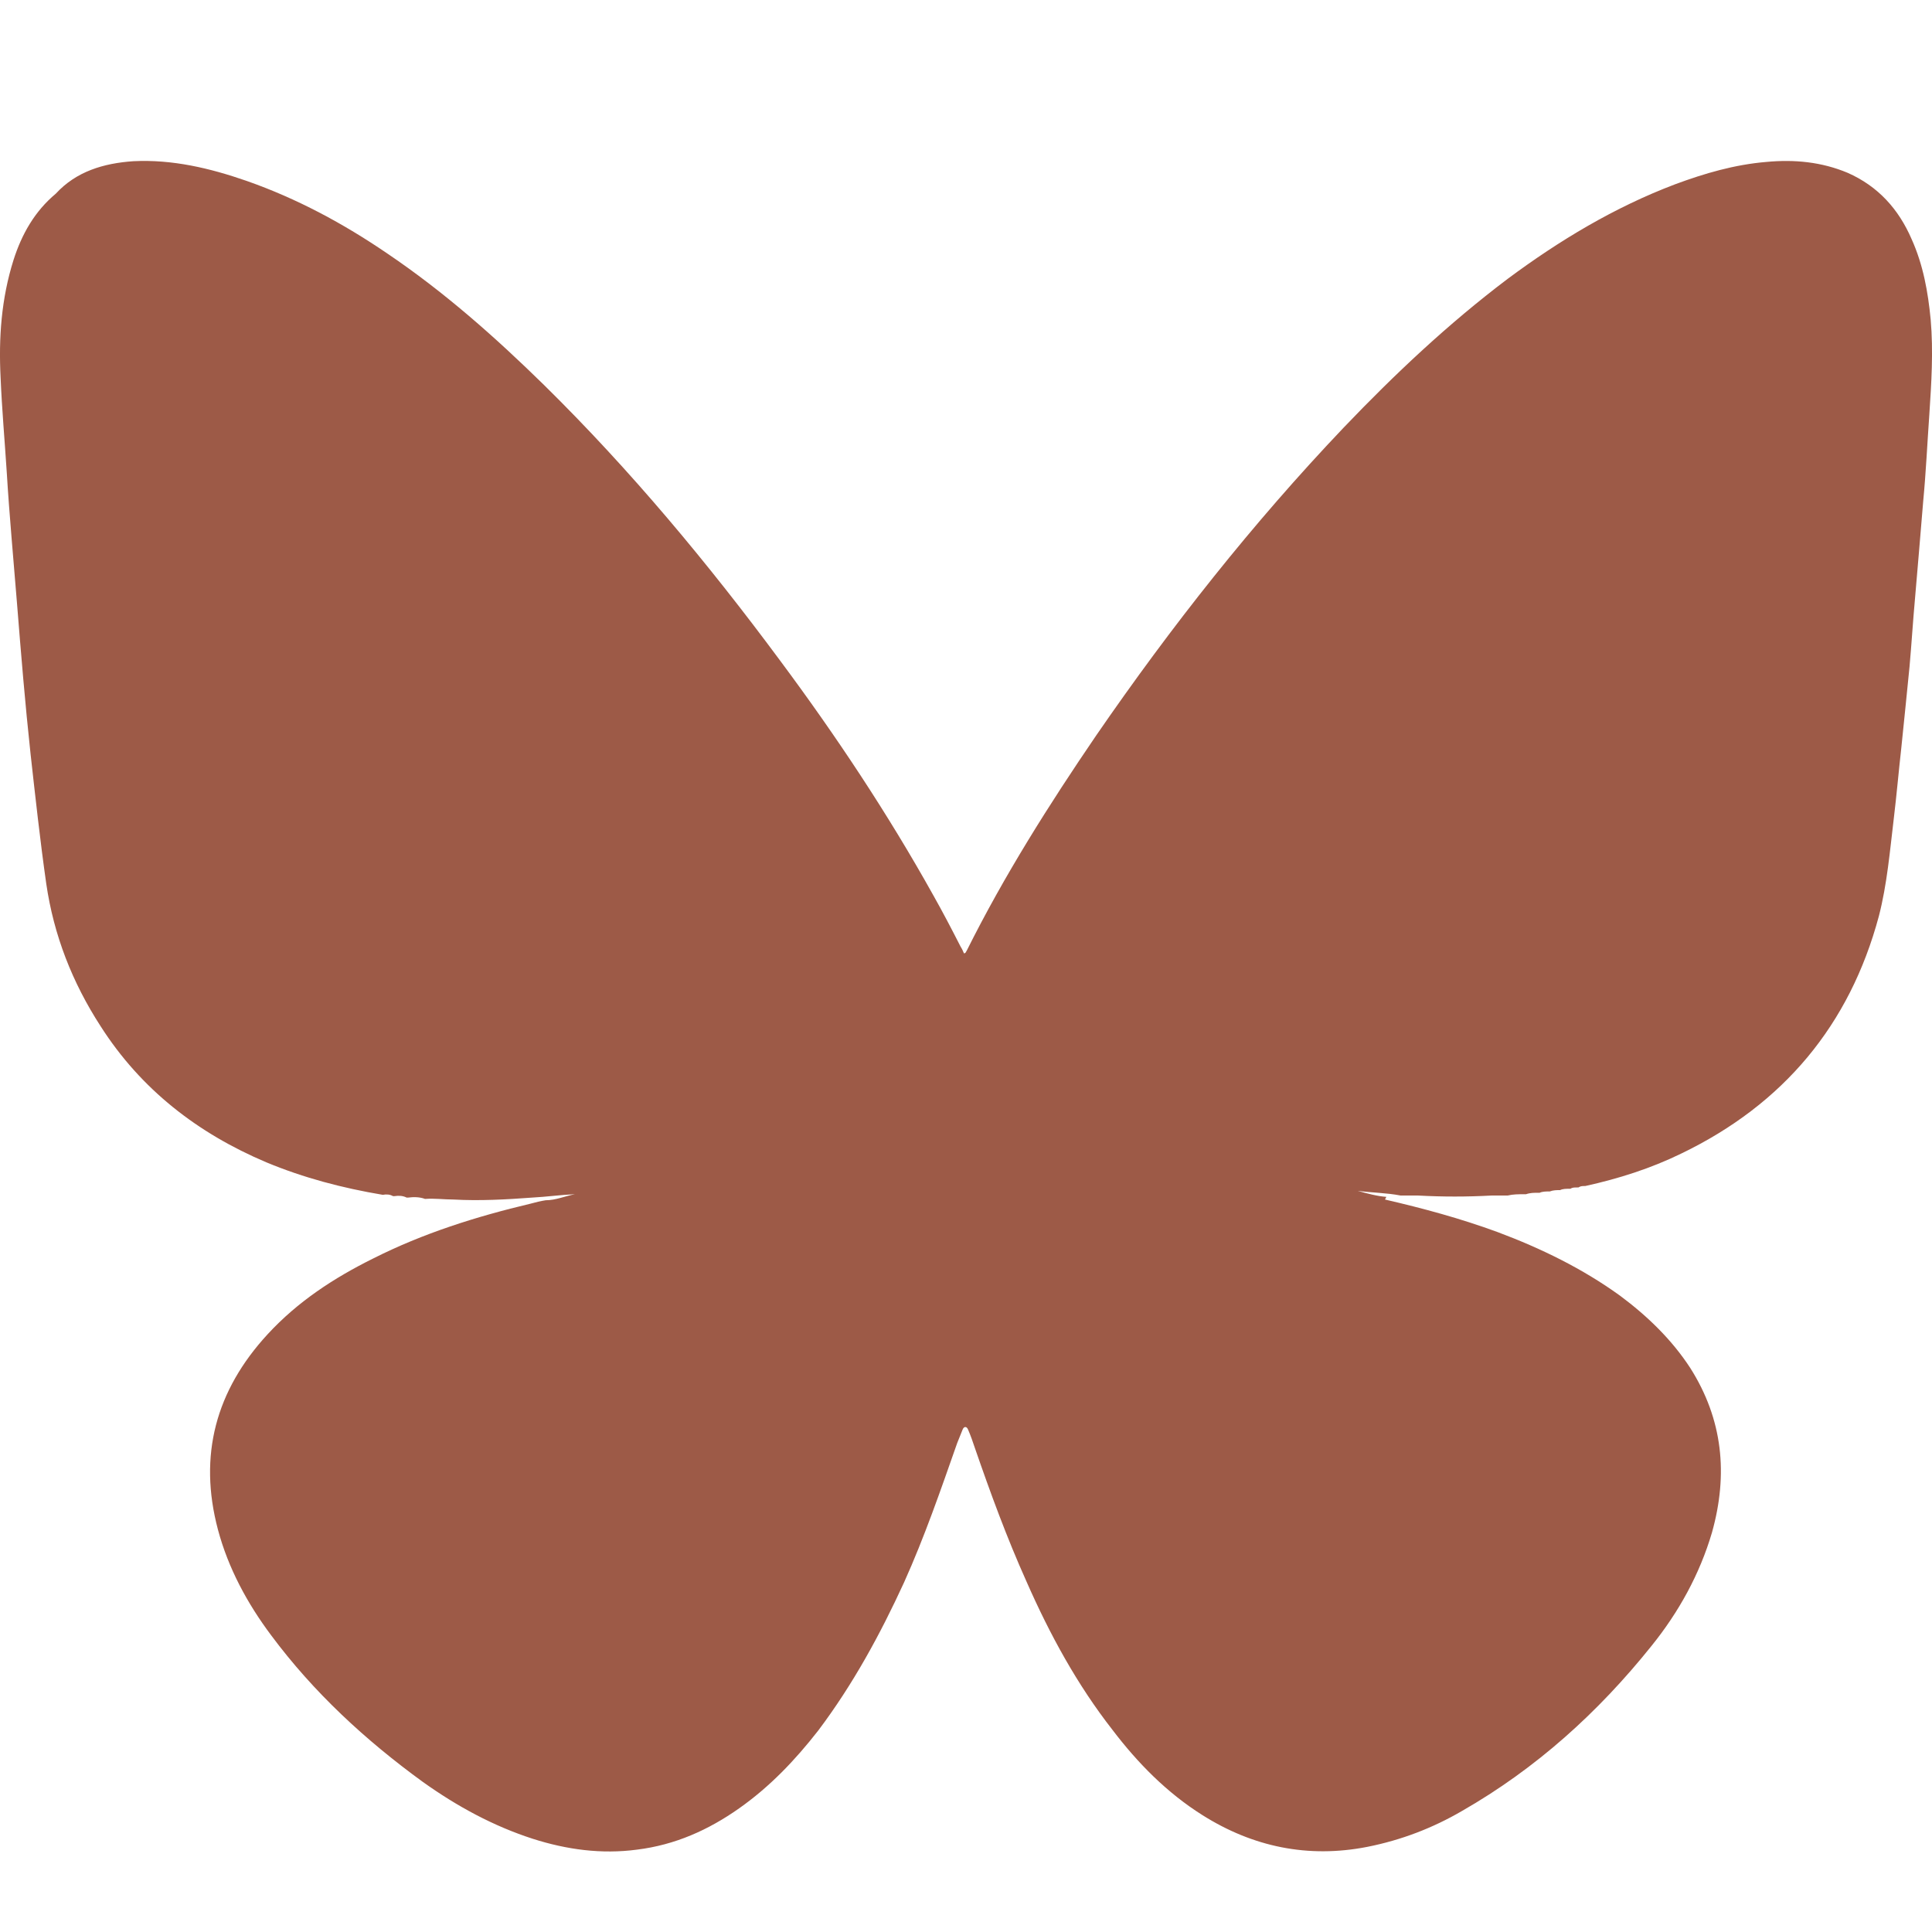 <svg width="16" height="16" viewBox="0 0 16 16" fill="none" xmlns="http://www.w3.org/2000/svg">
<path d="M11.47 9.934C11.786 10.007 12.096 10.091 12.401 10.203C12.762 10.338 13.106 10.506 13.416 10.73C13.642 10.898 13.845 11.094 13.998 11.329C14.268 11.755 14.313 12.209 14.178 12.691C14.076 13.038 13.902 13.352 13.676 13.632C13.236 14.181 12.722 14.646 12.107 14.998C11.865 15.139 11.605 15.239 11.323 15.295C10.832 15.391 10.375 15.295 9.958 15.032C9.664 14.847 9.422 14.601 9.213 14.326C8.92 13.951 8.694 13.536 8.502 13.1C8.338 12.735 8.203 12.366 8.073 11.99C8.056 11.94 8.039 11.889 8.017 11.839C8.006 11.811 7.983 11.811 7.972 11.839C7.955 11.878 7.944 11.912 7.927 11.951C7.791 12.338 7.656 12.73 7.487 13.105C7.289 13.536 7.063 13.951 6.776 14.332C6.584 14.578 6.375 14.797 6.121 14.976C5.867 15.155 5.591 15.279 5.275 15.318C4.981 15.357 4.694 15.318 4.412 15.228C4.084 15.122 3.785 14.959 3.503 14.758C3.024 14.41 2.595 14.013 2.245 13.542C2.048 13.279 1.89 12.987 1.805 12.668C1.641 12.052 1.788 11.514 2.217 11.049C2.465 10.78 2.764 10.584 3.091 10.422C3.503 10.214 3.943 10.075 4.395 9.968C4.434 9.957 4.479 9.946 4.519 9.94C4.603 9.94 4.677 9.906 4.761 9.89C4.643 9.895 4.524 9.912 4.406 9.918C4.192 9.934 3.971 9.946 3.757 9.934C3.678 9.934 3.599 9.923 3.52 9.929C3.475 9.912 3.424 9.912 3.379 9.918H3.368C3.334 9.901 3.3 9.901 3.266 9.906H3.255C3.227 9.89 3.199 9.89 3.17 9.895C2.837 9.839 2.516 9.755 2.206 9.626C1.636 9.385 1.167 9.021 0.834 8.5C0.598 8.136 0.445 7.744 0.383 7.318C0.332 6.96 0.293 6.601 0.253 6.243C0.208 5.828 0.174 5.414 0.141 4.999C0.112 4.635 0.078 4.276 0.056 3.912C0.039 3.649 0.016 3.391 0.005 3.128C-0.012 2.798 0.011 2.473 0.112 2.153C0.18 1.94 0.287 1.75 0.462 1.604C0.631 1.42 0.857 1.352 1.105 1.335C1.427 1.319 1.737 1.392 2.042 1.498C2.459 1.644 2.843 1.851 3.204 2.097C3.678 2.417 4.101 2.792 4.507 3.19C5.224 3.896 5.862 4.663 6.46 5.47C6.922 6.091 7.351 6.736 7.729 7.414C7.808 7.554 7.881 7.694 7.955 7.839C7.966 7.856 7.977 7.879 7.983 7.895C8 7.895 8 7.879 8.006 7.873C8.316 7.251 8.688 6.663 9.078 6.091C9.698 5.19 10.37 4.338 11.126 3.543C11.549 3.1 11.995 2.68 12.485 2.31C12.914 1.991 13.371 1.716 13.873 1.526C14.116 1.436 14.364 1.363 14.629 1.341C14.861 1.319 15.086 1.341 15.301 1.431C15.555 1.543 15.724 1.733 15.831 1.98C15.927 2.193 15.967 2.417 15.989 2.646C16.012 2.91 15.995 3.173 15.978 3.431C15.961 3.671 15.95 3.912 15.927 4.153C15.905 4.422 15.882 4.691 15.859 4.96C15.842 5.145 15.831 5.33 15.814 5.52C15.792 5.744 15.769 5.968 15.746 6.192C15.724 6.388 15.707 6.584 15.684 6.775C15.651 7.049 15.628 7.324 15.56 7.587C15.318 8.489 14.77 9.145 13.924 9.553C13.67 9.677 13.405 9.761 13.129 9.822C13.106 9.822 13.089 9.822 13.072 9.834H13.061C13.038 9.834 13.021 9.834 13.005 9.845H12.993C12.971 9.845 12.942 9.845 12.92 9.856C12.892 9.856 12.863 9.856 12.835 9.867C12.807 9.867 12.773 9.867 12.751 9.878H12.739C12.705 9.878 12.672 9.878 12.638 9.89H12.626C12.576 9.89 12.53 9.89 12.485 9.901C12.44 9.901 12.395 9.901 12.35 9.901C12.147 9.912 11.949 9.912 11.746 9.901C11.695 9.901 11.645 9.901 11.6 9.901C11.481 9.878 11.363 9.878 11.244 9.862C11.323 9.884 11.402 9.906 11.481 9.912L11.47 9.934Z" fill="#9D5A47"/>
</svg>
